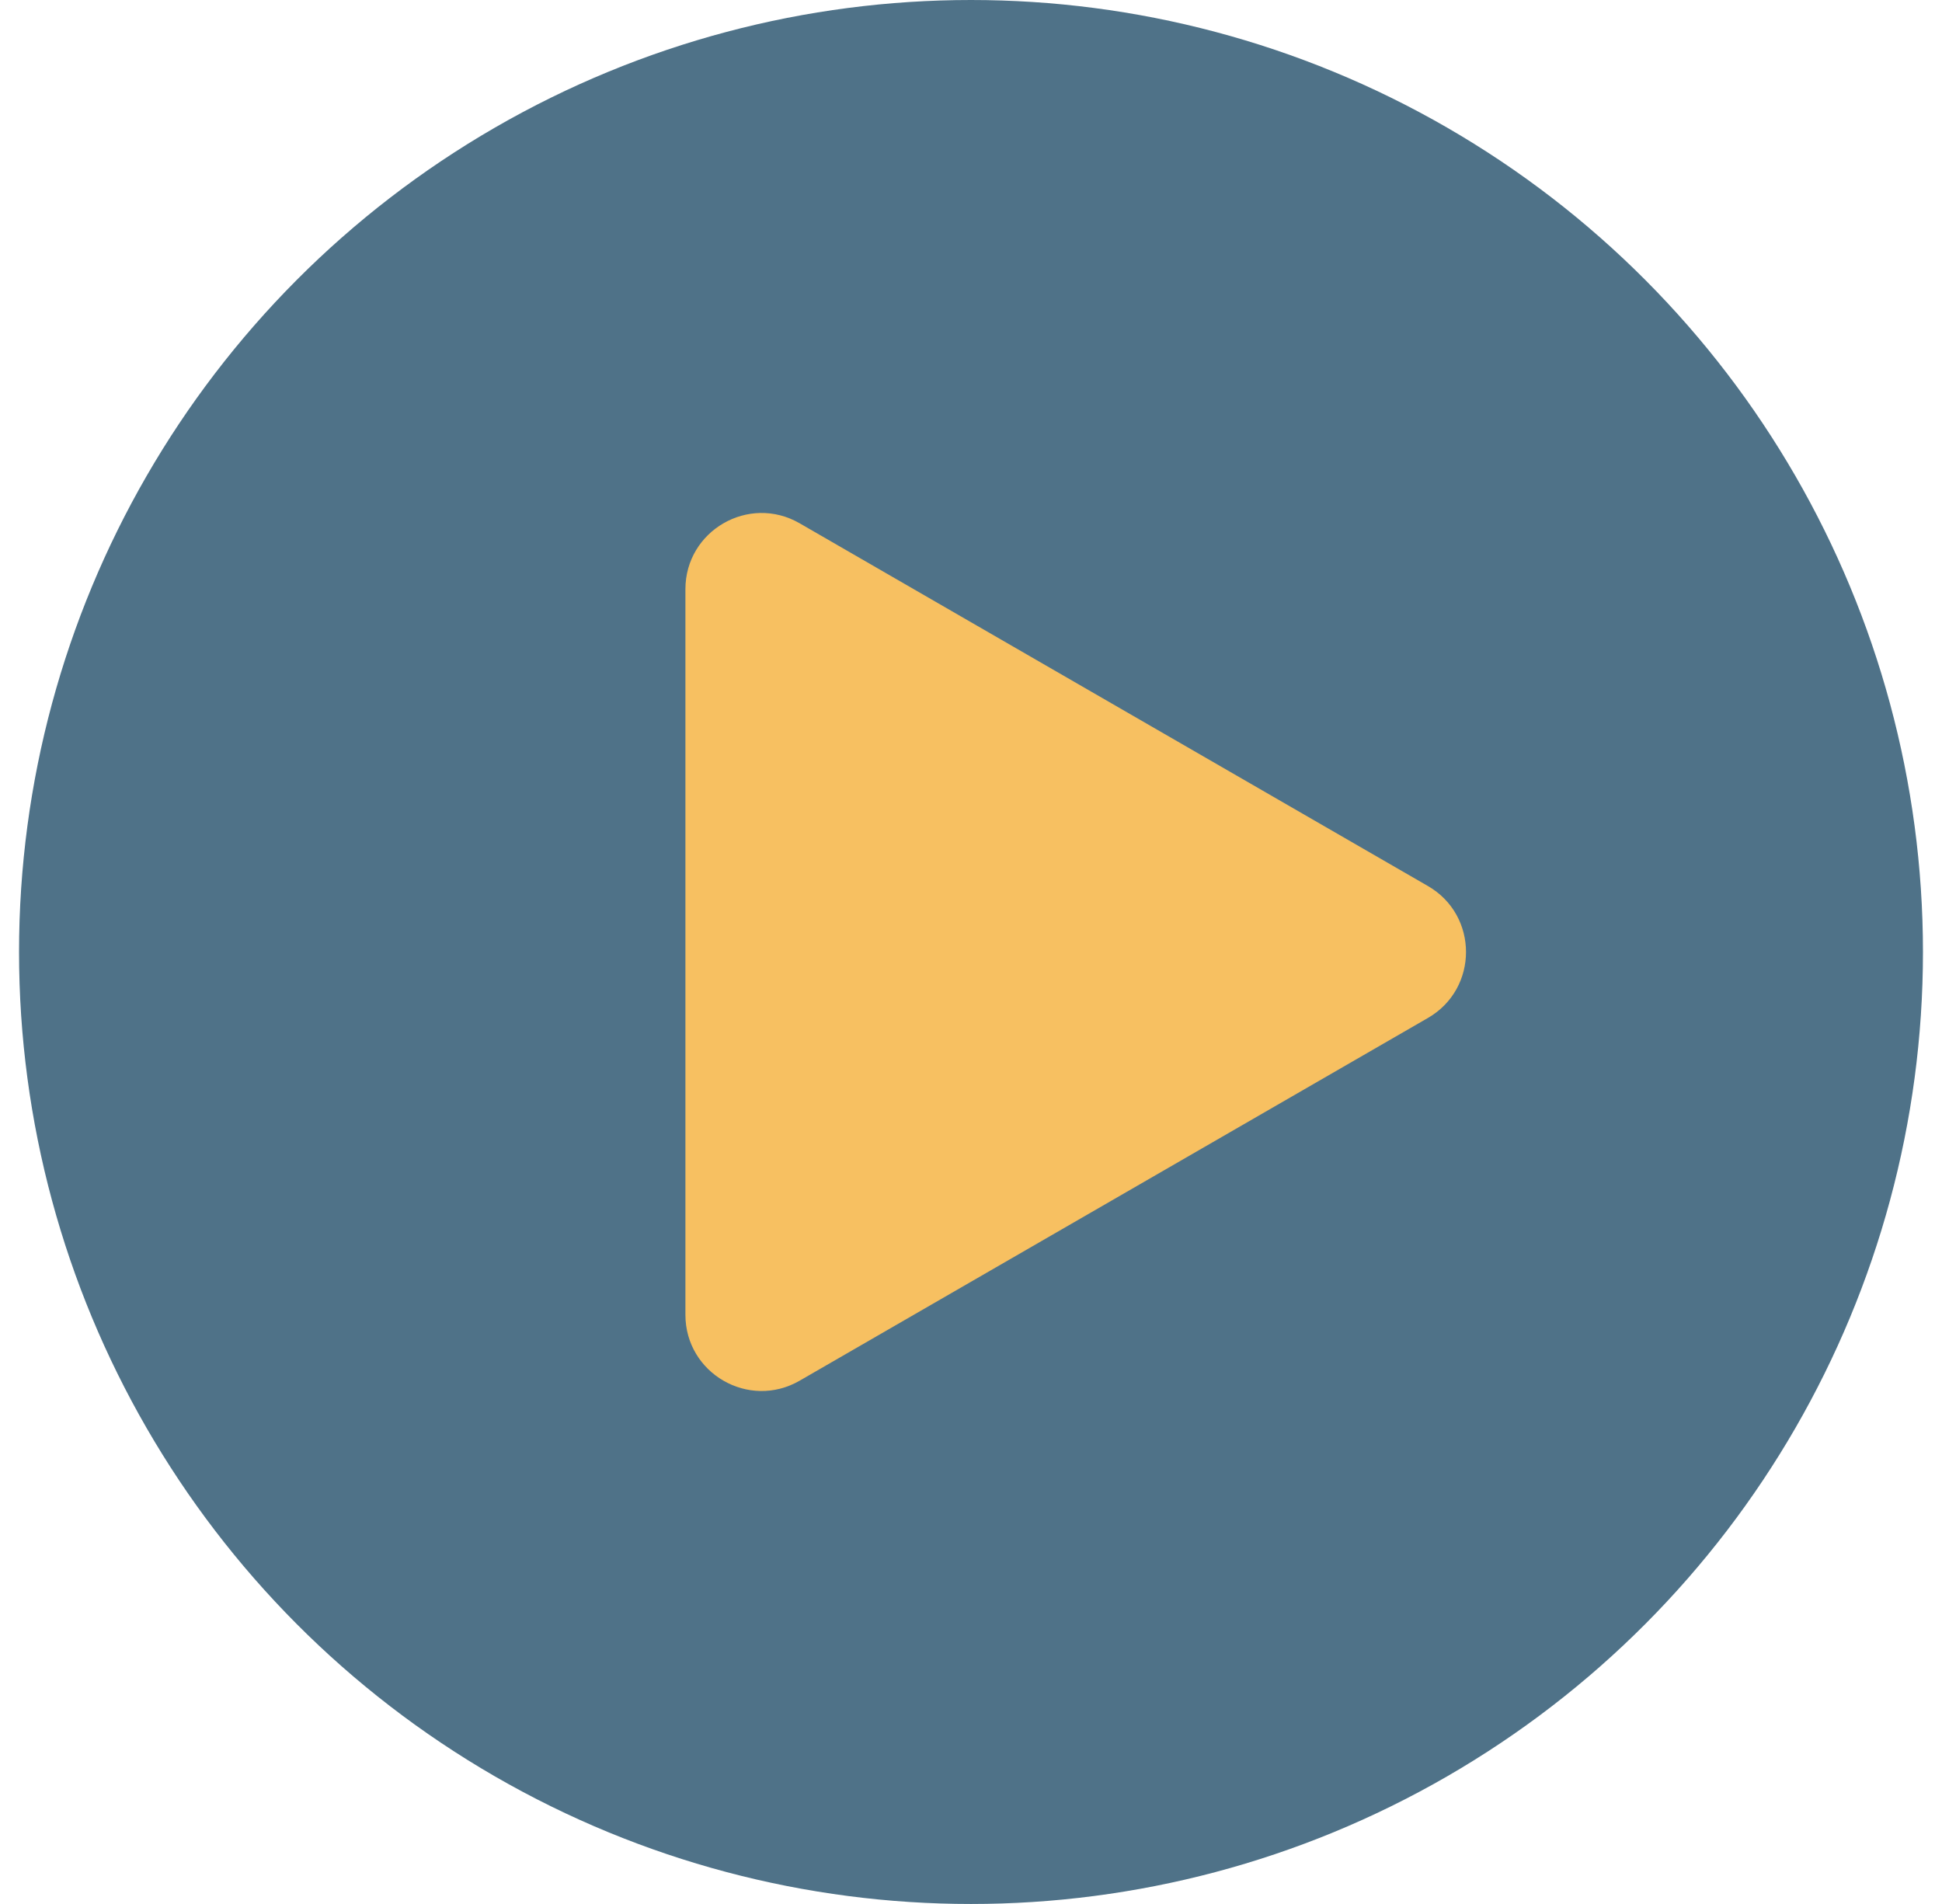 <svg width="51" height="50" viewBox="0 0 51 50" fill="none" xmlns="http://www.w3.org/2000/svg">
    <circle cx="25.5" cy="25" r="25" fill="#4F7288"/>
    <path d="M37.5 23.268c1.333.77 1.333 2.694 0 3.464L21 36.258c-1.333.77-3-.192-3-1.732V15.474c0-1.54 1.667-2.502 3-1.732l16.5 9.526z" fill="#F7C061"/>
</svg>
